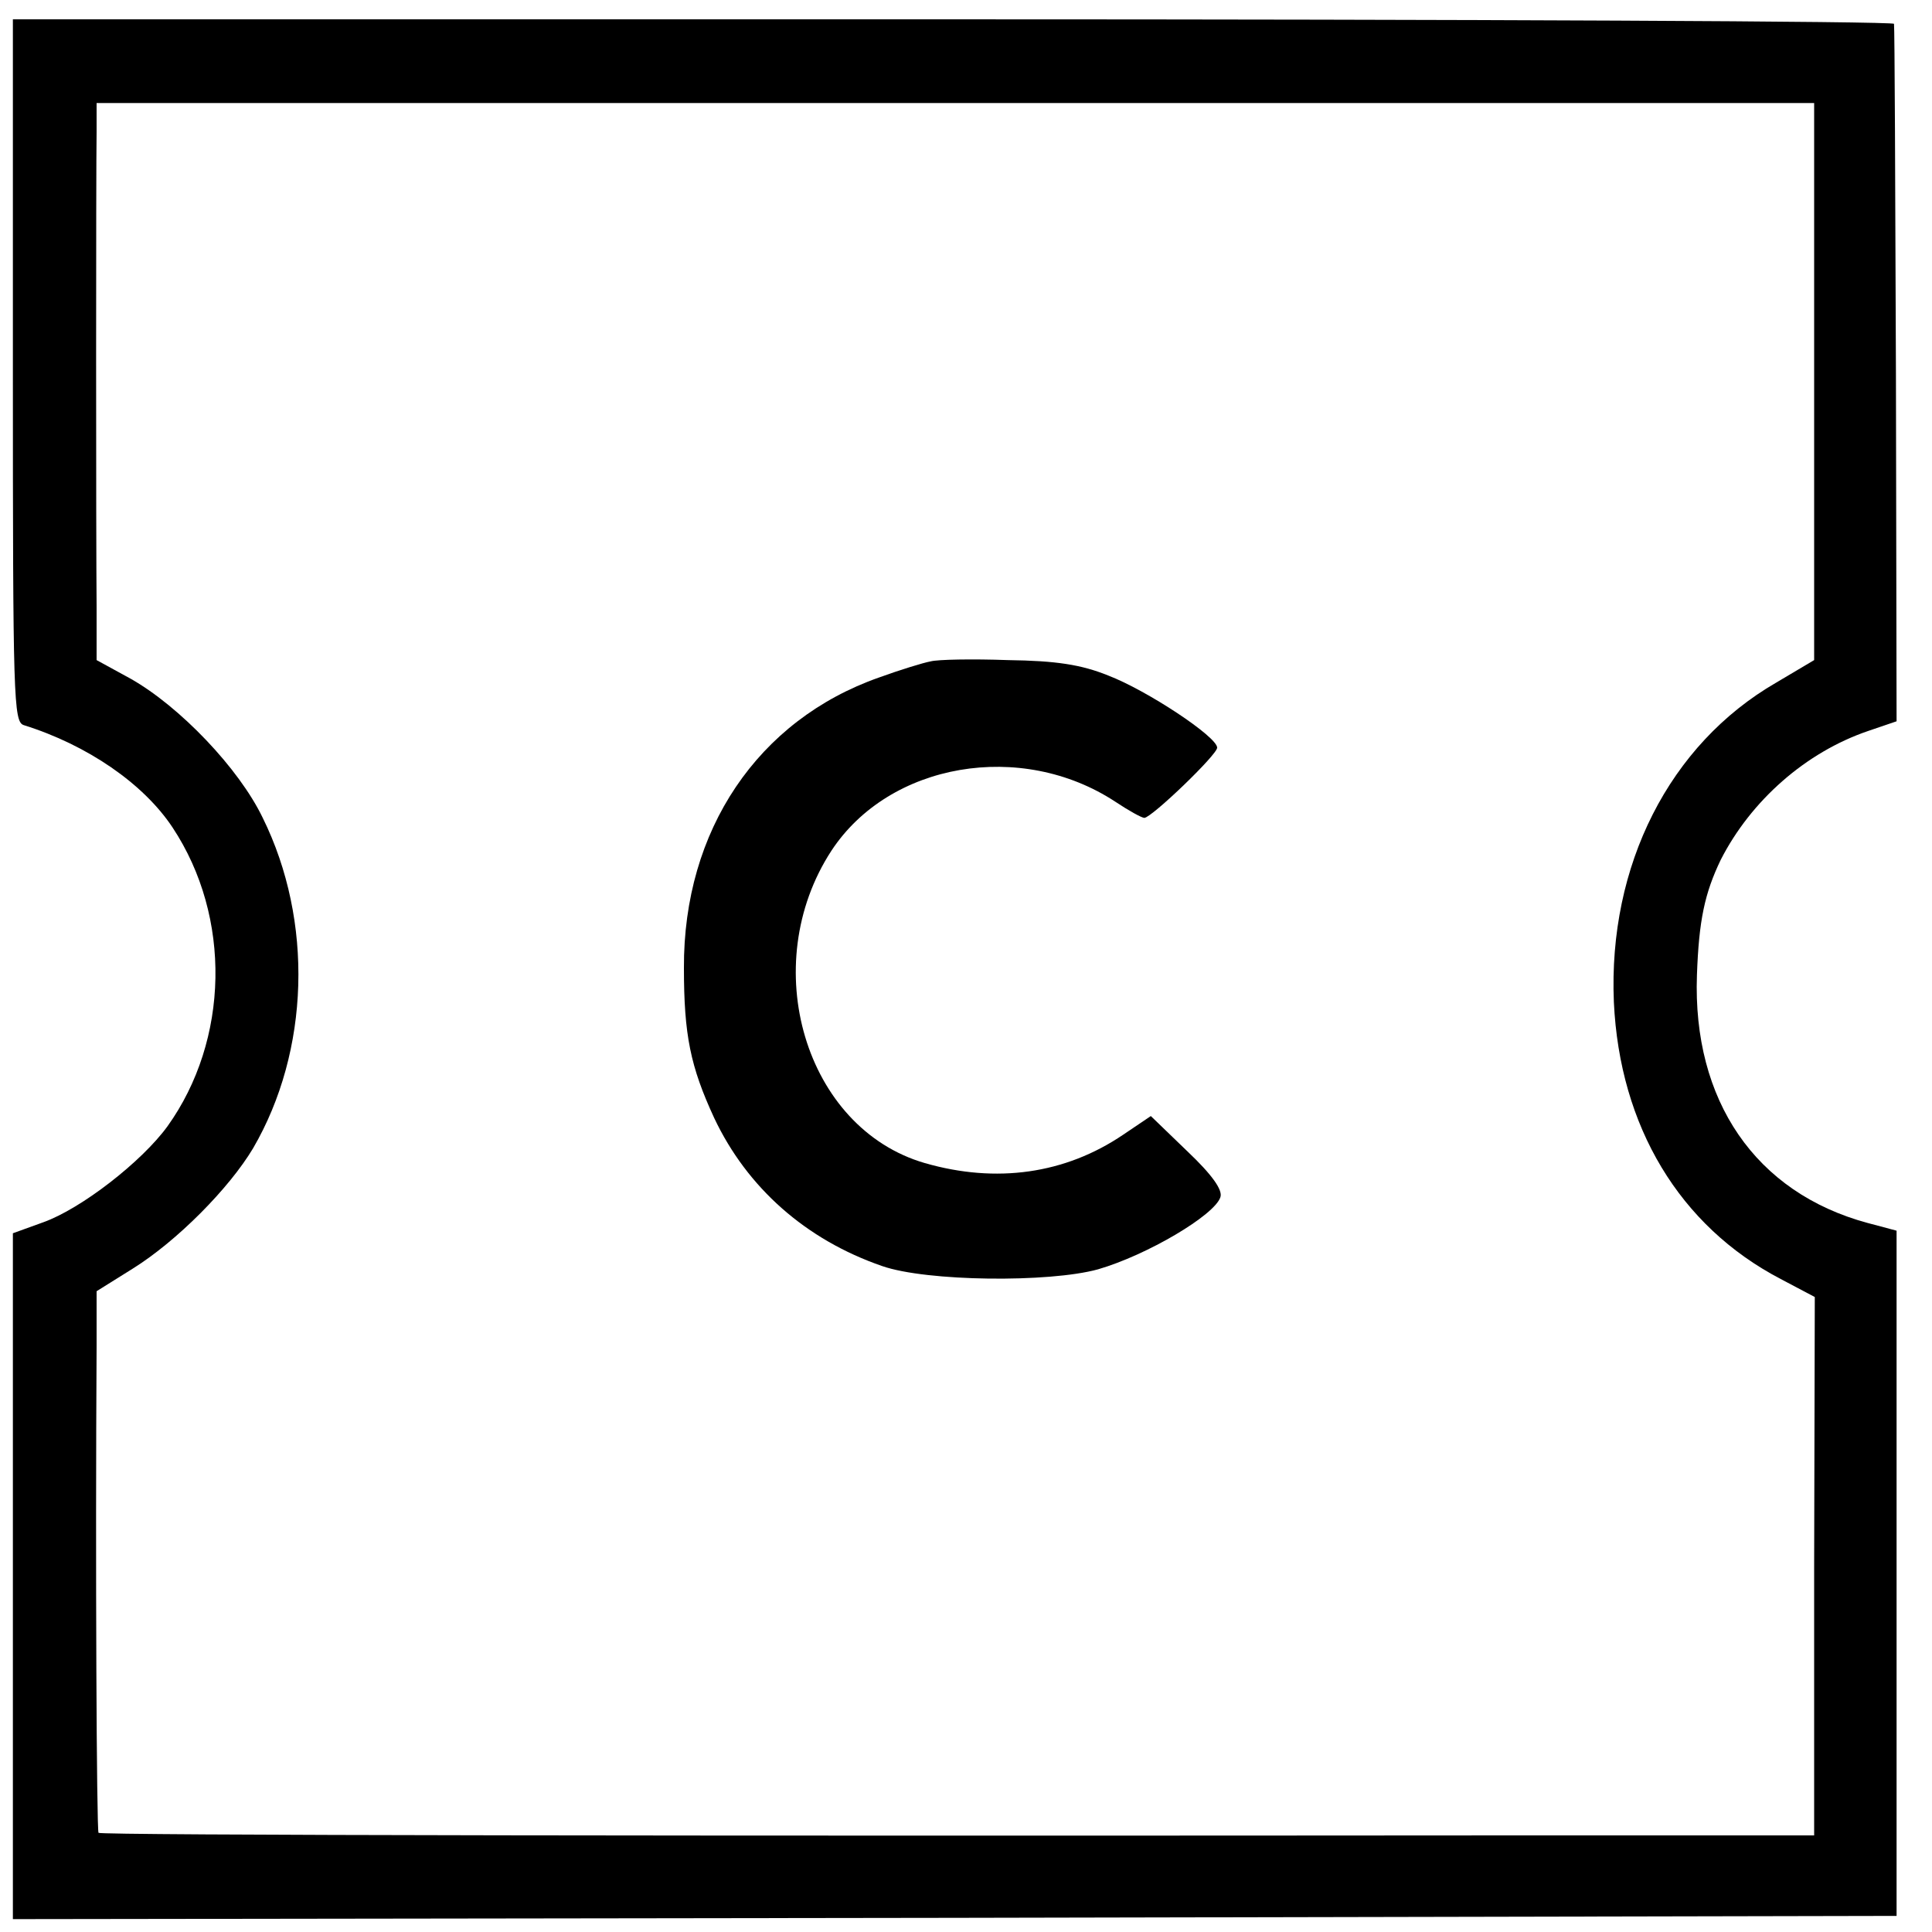 <?xml version="1.0" standalone="no"?>
<!DOCTYPE svg PUBLIC "-//W3C//DTD SVG 20010904//EN"
 "http://www.w3.org/TR/2001/REC-SVG-20010904/DTD/svg10.dtd">
<svg version="1.0" xmlns="http://www.w3.org/2000/svg"
 width="300pt" height="300pt" viewBox="0 0 300 300"
 preserveAspectRatio="xMidYMid meet">
<g transform="translate(0,300) scale(0.1,-0.1)"
fill="#000000" stroke="none">
<path d="M20 2425 c0 -511 1 -546 17 -551 99 -31 186 -91 231 -159 92 -139 88
-330 -8 -464 -40 -55 -134 -128 -193 -149 l-47 -17 0 -532 0 -533 1462 2 1463
3 0 532 0 532 -45 12 c-174 47 -272 190 -265 385 3 85 12 127 37 179 47 92
132 167 229 200 l44 15 -1 538 c-1 295 -2 540 -3 545 0 4 -658 7 -1461 7
l-1460 0 0 -545z m2797 -17 l0 -433 -59 -35 c-166 -96 -261 -284 -252 -496 9
-193 102 -348 259 -430 l53 -28 -1 -418 0 -418 -456 0 c-1277 -1 -2205 0
-2208 4 -3 3 -5 423 -3 756 l0 85 56 35 c69 43 150 125 187 187 88 151 94 353
15 513 -37 77 -129 173 -205 216 l-53 29 0 83 c-1 105 -1 678 0 737 l0 45
1334 0 1333 0 0 -432z"/>
<path d="M1445 1973 c-11 -2 -47 -13 -80 -25 -188 -66 -304 -237 -303 -451 0
-104 10 -153 47 -233 51 -108 142 -189 261 -230 69 -24 259 -26 335 -5 76 22
181 84 190 112 4 11 -13 35 -51 71 l-57 55 -43 -29 c-90 -61 -197 -76 -308
-44 -186 54 -261 307 -145 485 90 137 295 172 441 76 21 -14 41 -25 45 -25 12
1 113 98 113 109 0 17 -109 89 -169 112 -42 17 -81 23 -156 24 -55 2 -109 1
-120 -2z"/>
</g>
</svg>
